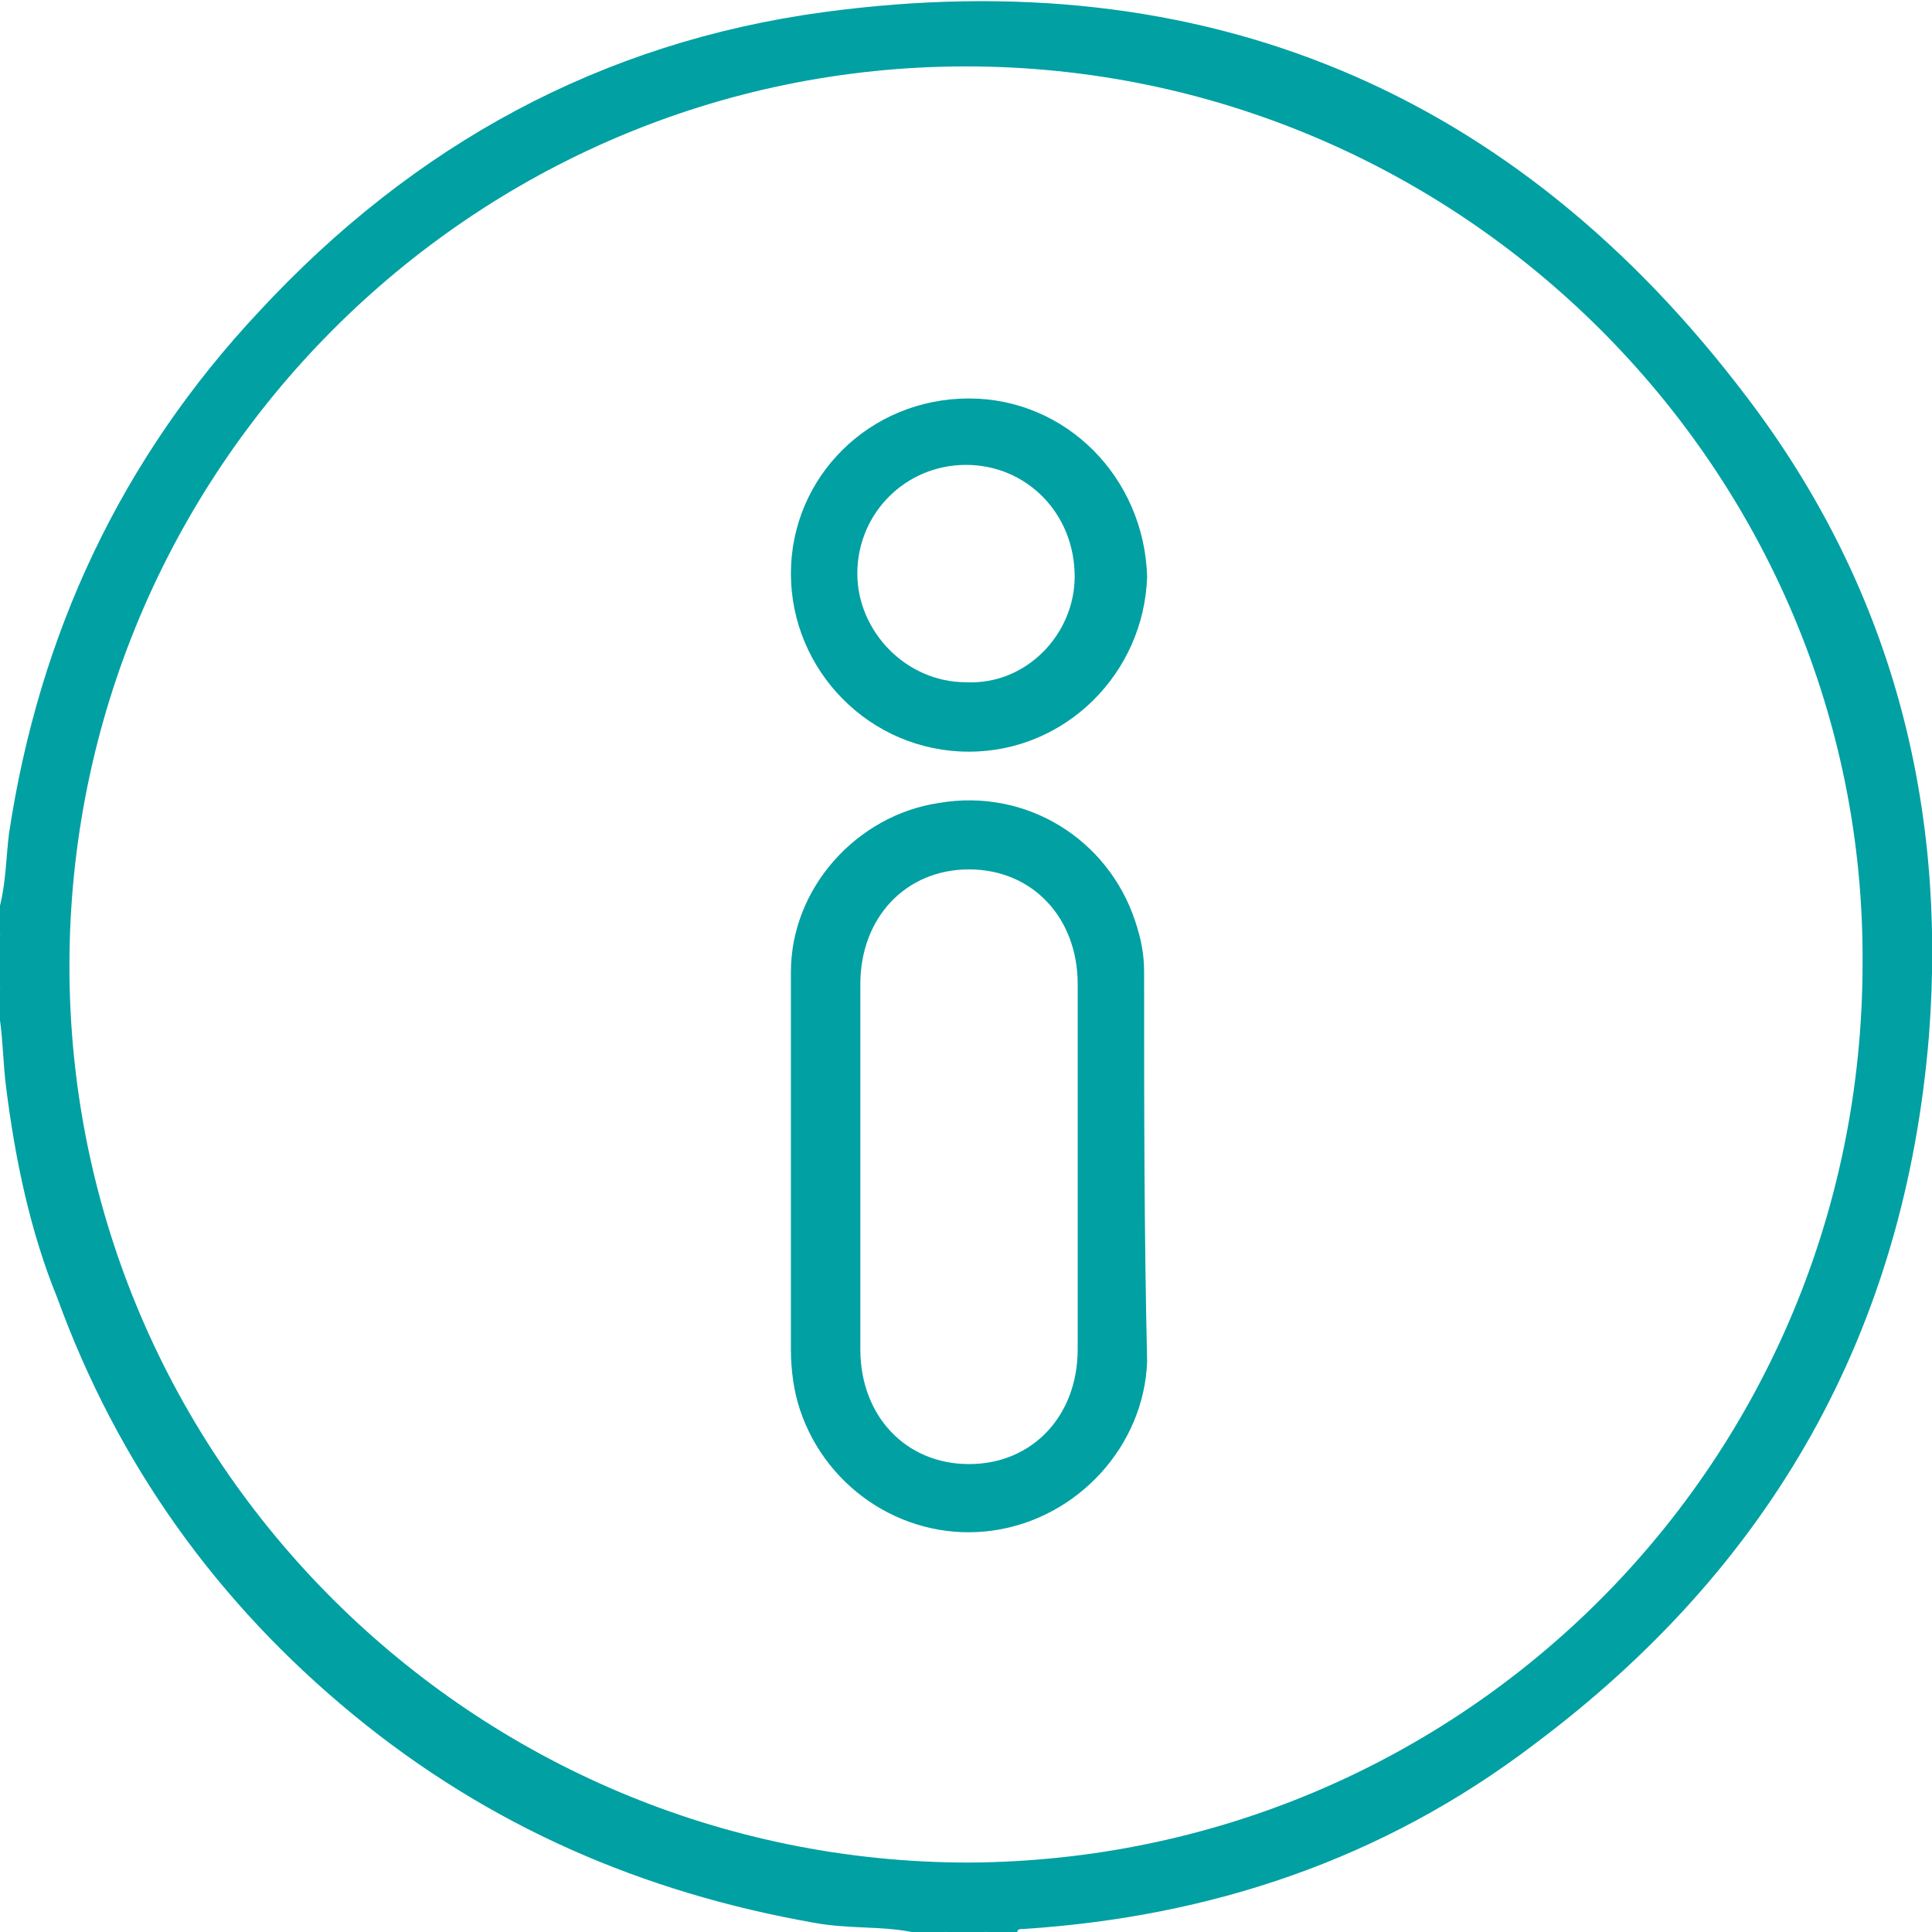 <?xml version="1.0" encoding="utf-8"?>
<!-- Generator: Adobe Illustrator 23.0.0, SVG Export Plug-In . SVG Version: 6.00 Build 0)  -->
<svg version="1.1" id="Layer_1" xmlns="http://www.w3.org/2000/svg" xmlns:xlink="http://www.w3.org/1999/xlink" x="0px" y="0px"
	 viewBox="0 0 64 64" style="enable-background:new 0 0 64 64;" xml:space="preserve">
<style type="text/css">
	.st0{fill:#00A0A3;}
</style>
<g>
	<path class="st0" d="M0,30.9c0.2,0.6,0.2,1.3,0,1.9C0,32.2,0,31.6,0,30.9z"/>
	<path class="st0" d="M31.3,64c0.5-0.2,0.9-0.2,1.4,0C32.2,64,31.7,64,31.3,64z"/>
	<path class="st0" d="M57.9,13.2C50.2,3,39.9-1.3,27.3,0.4c-7.4,1-13.6,4.4-18.7,9.9C4,15.2,1.3,21,0.3,27.6C0.2,28.4,0.2,29.2,0,30
		c0,0.3,0,0.6,0,0.9c0.1,0.6,0.1,1.3,0,1.9c0,0.3,0,0.7,0,1c0.1,0.7,0.1,1.4,0.2,2.2c0.3,2.4,0.8,4.8,1.7,7c2,5.5,5.3,10.1,9.8,13.8
		s9.6,5.9,15.3,6.9c1.1,0.2,2.2,0.1,3.2,0.3c0.4,0,0.8,0,1.1,0c0.5-0.1,0.9-0.1,1.4,0c0.3,0,0.7,0,1,0c0-0.1,0.1-0.1,0.2-0.1
		c6.2-0.4,11.9-2.3,16.9-6.1c7.9-5.9,12.3-13.7,13.1-23.5C64.5,26.5,62.6,19.4,57.9,13.2z M32.1,61.7C15.7,61.7,2.3,48.4,2.3,32
		S15.6,2.2,32,2.2s29.8,13.4,29.7,29.7C61.7,48.4,48.5,61.6,32.1,61.7z"/>
	<path class="st0" d="M37.9,32.2c0-0.6-0.1-1.1-0.3-1.7c-0.9-2.7-3.6-4.4-6.5-3.9c-2.7,0.4-4.9,2.8-4.9,5.6c0,2.1,0,4.3,0,6.4l0,0
		c0,2,0,4.1,0,6.1c0,0.7,0.1,1.4,0.3,2c0.9,2.7,3.6,4.4,6.4,4s5-2.8,5.1-5.6C37.9,40.8,37.9,36.5,37.9,32.2z M35.7,44.7
		c0,2.2-1.5,3.8-3.6,3.8s-3.6-1.6-3.6-3.8c0-2,0-4.1,0-6.1s0-4,0-6c0-2.2,1.5-3.8,3.6-3.8s3.6,1.6,3.6,3.8
		C35.7,36.6,35.7,40.6,35.7,44.7z"/>
	<path class="st0" d="M32.1,13.2c-3.3,0-5.9,2.6-5.9,5.8s2.6,5.9,5.9,5.9c3.2,0,5.8-2.6,5.9-5.8C37.9,15.8,35.3,13.2,32.1,13.2z
		 M32,22.6c-2,0-3.6-1.7-3.6-3.6c0-2,1.6-3.6,3.6-3.6s3.6,1.6,3.6,3.7C35.6,21,34,22.7,32,22.6z"/>
</g>
</svg>
